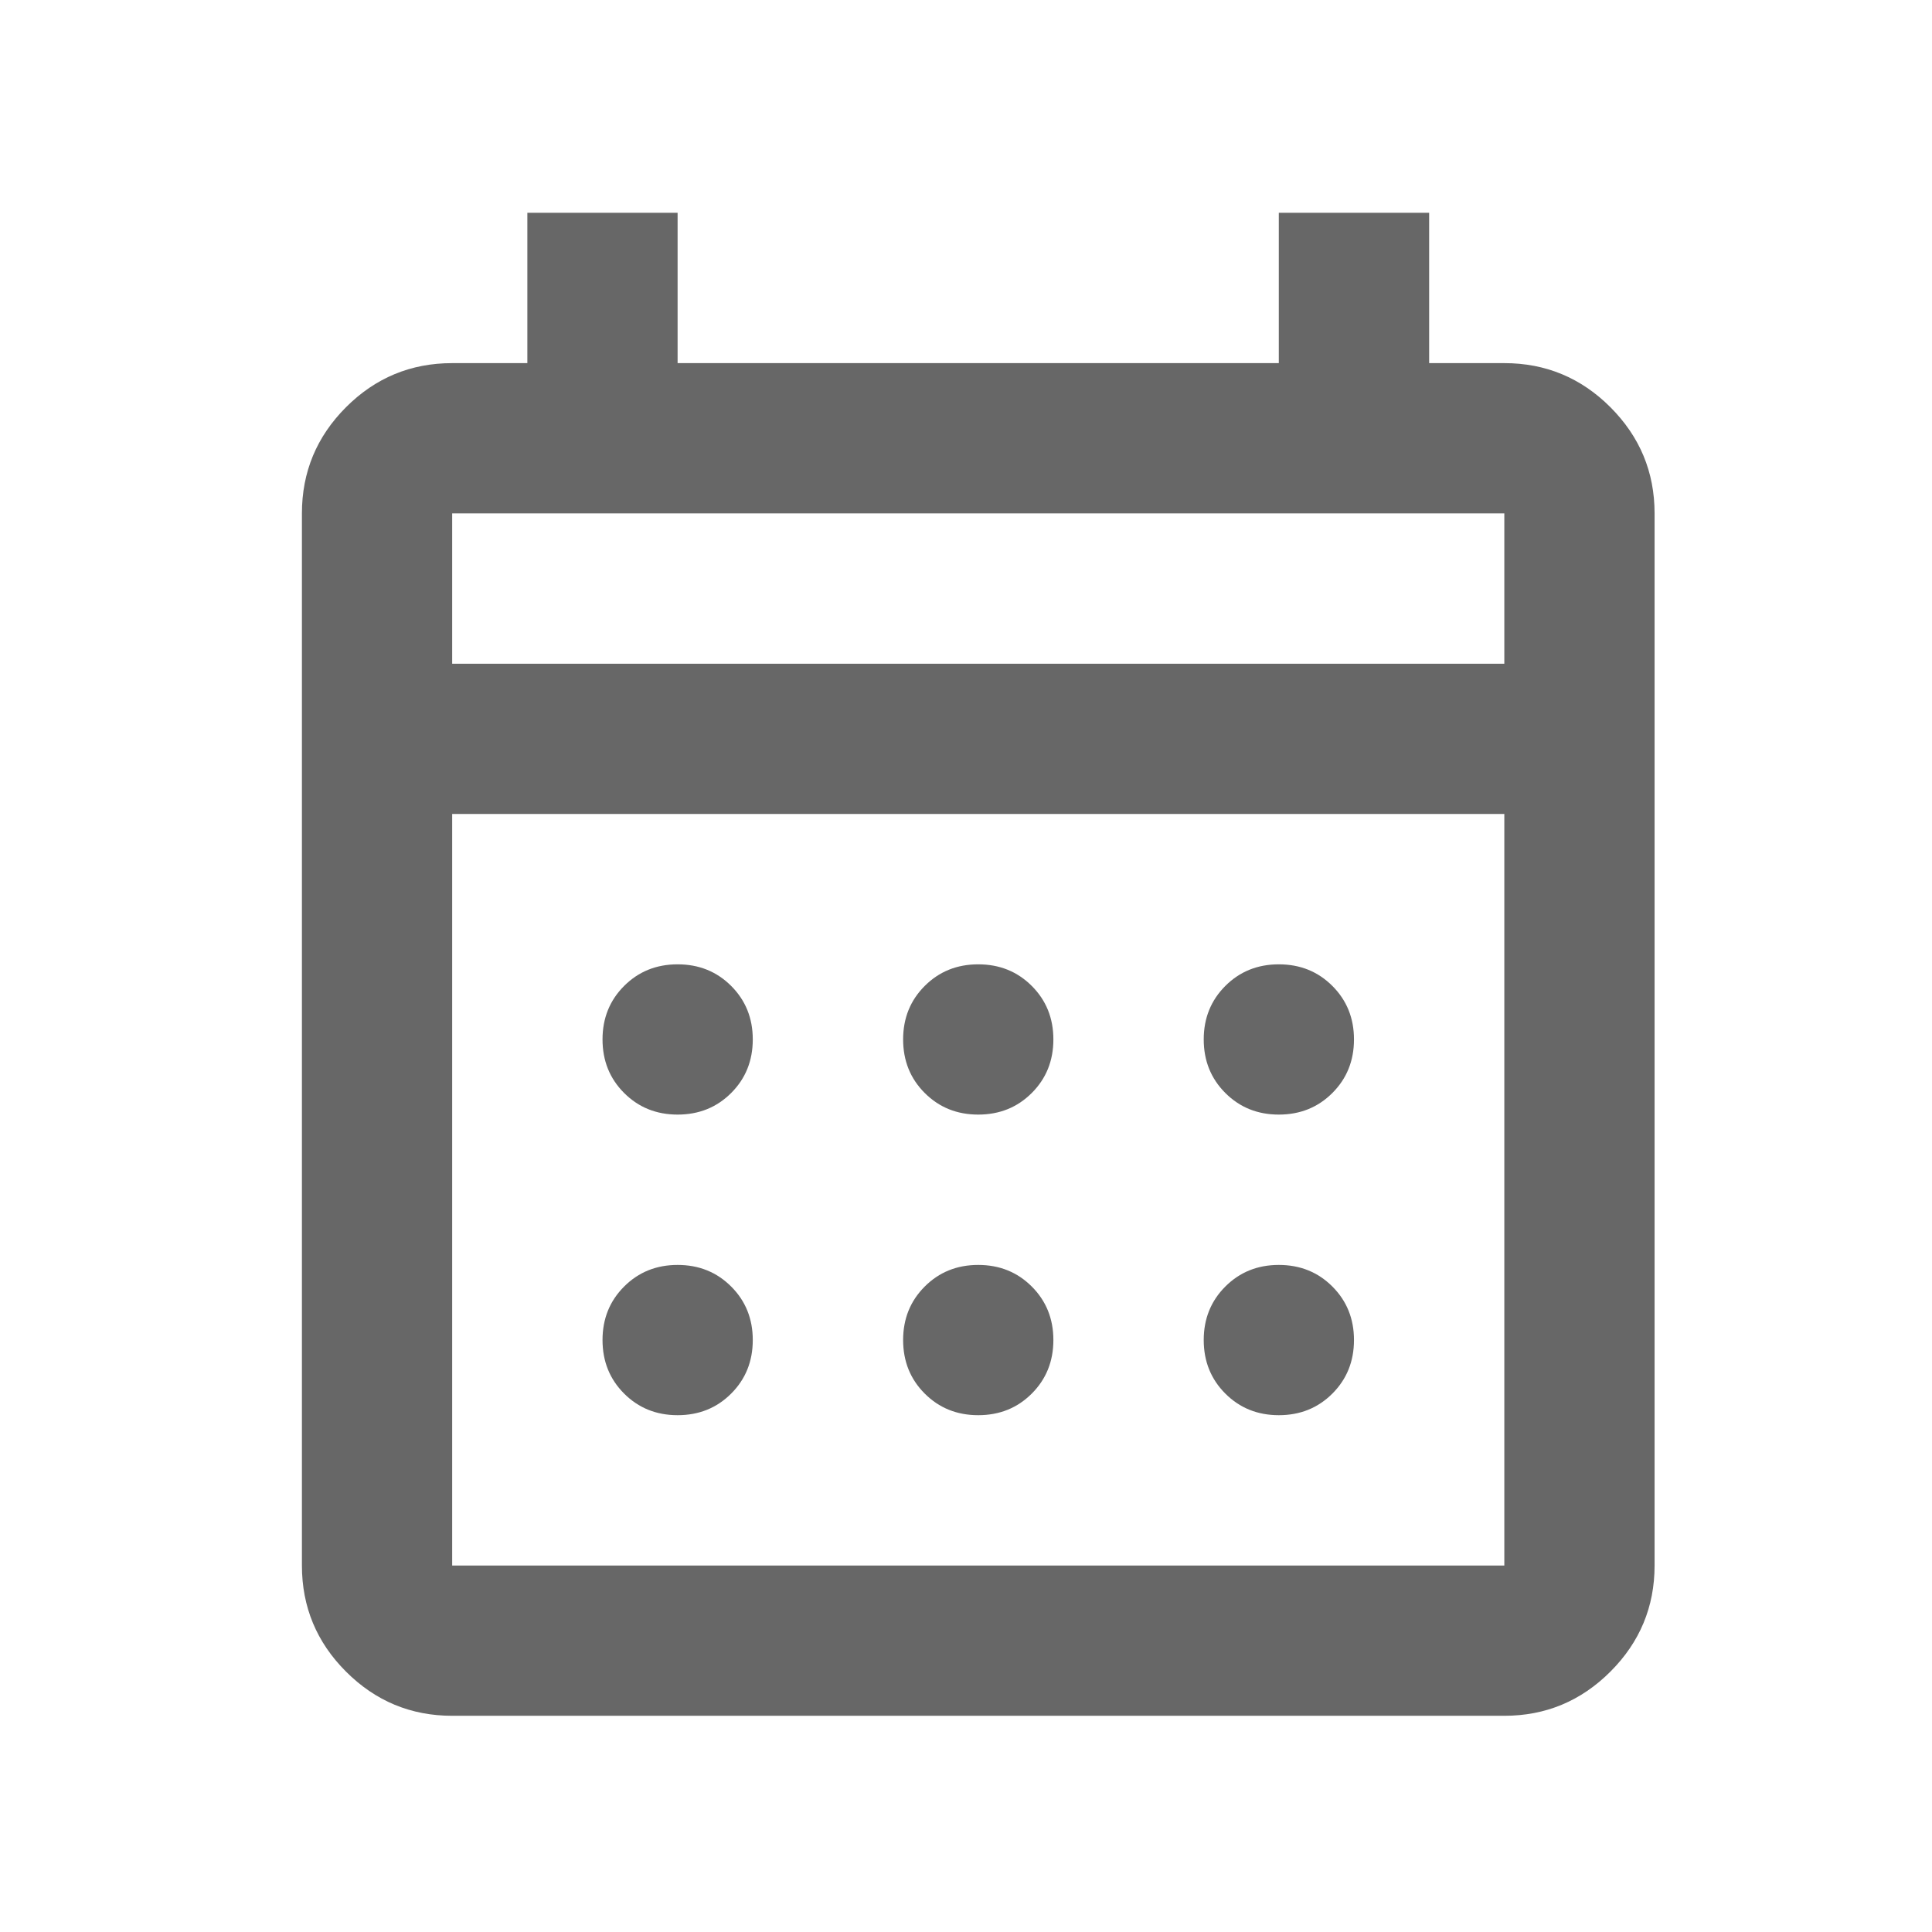<svg width="22" height="22" viewBox="0 0 22 22" fill="none" xmlns="http://www.w3.org/2000/svg">
<mask id="mask0_1_282" style="mask-type:alpha" maskUnits="userSpaceOnUse" x="0" y="0" width="22" height="22">
<rect x="0.871" y="0.712" width="20.538" height="20.538" fill="#D9D9D9"/>
</mask>
<g mask="url(#mask0_1_282)">
<path d="M5.149 19.538C4.678 19.538 4.275 19.37 3.94 19.035C3.605 18.7 3.438 18.297 3.438 17.827V5.846C3.438 5.375 3.605 4.973 3.94 4.637C4.275 4.302 4.678 4.135 5.149 4.135H6.005V2.423H7.716V4.135H14.562V2.423H16.274V4.135H17.13C17.6 4.135 18.003 4.302 18.338 4.637C18.673 4.973 18.841 5.375 18.841 5.846V17.827C18.841 18.297 18.673 18.7 18.338 19.035C18.003 19.37 17.6 19.538 17.13 19.538H5.149ZM5.149 17.827H17.13V9.269H5.149V17.827ZM5.149 7.558H17.13V5.846H5.149V7.558ZM11.139 12.692C10.897 12.692 10.694 12.61 10.53 12.446C10.366 12.282 10.284 12.079 10.284 11.836C10.284 11.594 10.366 11.391 10.53 11.227C10.694 11.063 10.897 10.981 11.139 10.981C11.382 10.981 11.585 11.063 11.749 11.227C11.913 11.391 11.995 11.594 11.995 11.836C11.995 12.079 11.913 12.282 11.749 12.446C11.585 12.61 11.382 12.692 11.139 12.692ZM7.716 12.692C7.474 12.692 7.271 12.61 7.107 12.446C6.943 12.282 6.861 12.079 6.861 11.836C6.861 11.594 6.943 11.391 7.107 11.227C7.271 11.063 7.474 10.981 7.716 10.981C7.959 10.981 8.162 11.063 8.326 11.227C8.49 11.391 8.572 11.594 8.572 11.836C8.572 12.079 8.49 12.282 8.326 12.446C8.162 12.61 7.959 12.692 7.716 12.692ZM14.562 12.692C14.32 12.692 14.117 12.61 13.953 12.446C13.789 12.282 13.707 12.079 13.707 11.836C13.707 11.594 13.789 11.391 13.953 11.227C14.117 11.063 14.32 10.981 14.562 10.981C14.805 10.981 15.008 11.063 15.172 11.227C15.336 11.391 15.418 11.594 15.418 11.836C15.418 12.079 15.336 12.282 15.172 12.446C15.008 12.61 14.805 12.692 14.562 12.692ZM11.139 16.115C10.897 16.115 10.694 16.033 10.53 15.869C10.366 15.705 10.284 15.502 10.284 15.259C10.284 15.017 10.366 14.814 10.53 14.65C10.694 14.486 10.897 14.404 11.139 14.404C11.382 14.404 11.585 14.486 11.749 14.65C11.913 14.814 11.995 15.017 11.995 15.259C11.995 15.502 11.913 15.705 11.749 15.869C11.585 16.033 11.382 16.115 11.139 16.115ZM7.716 16.115C7.474 16.115 7.271 16.033 7.107 15.869C6.943 15.705 6.861 15.502 6.861 15.259C6.861 15.017 6.943 14.814 7.107 14.65C7.271 14.486 7.474 14.404 7.716 14.404C7.959 14.404 8.162 14.486 8.326 14.65C8.49 14.814 8.572 15.017 8.572 15.259C8.572 15.502 8.49 15.705 8.326 15.869C8.162 16.033 7.959 16.115 7.716 16.115ZM14.562 16.115C14.32 16.115 14.117 16.033 13.953 15.869C13.789 15.705 13.707 15.502 13.707 15.259C13.707 15.017 13.789 14.814 13.953 14.65C14.117 14.486 14.32 14.404 14.562 14.404C14.805 14.404 15.008 14.486 15.172 14.65C15.336 14.814 15.418 15.017 15.418 15.259C15.418 15.502 15.336 15.705 15.172 15.869C15.008 16.033 14.805 16.115 14.562 16.115Z" fill="#676767"/>
</g>
</svg>
